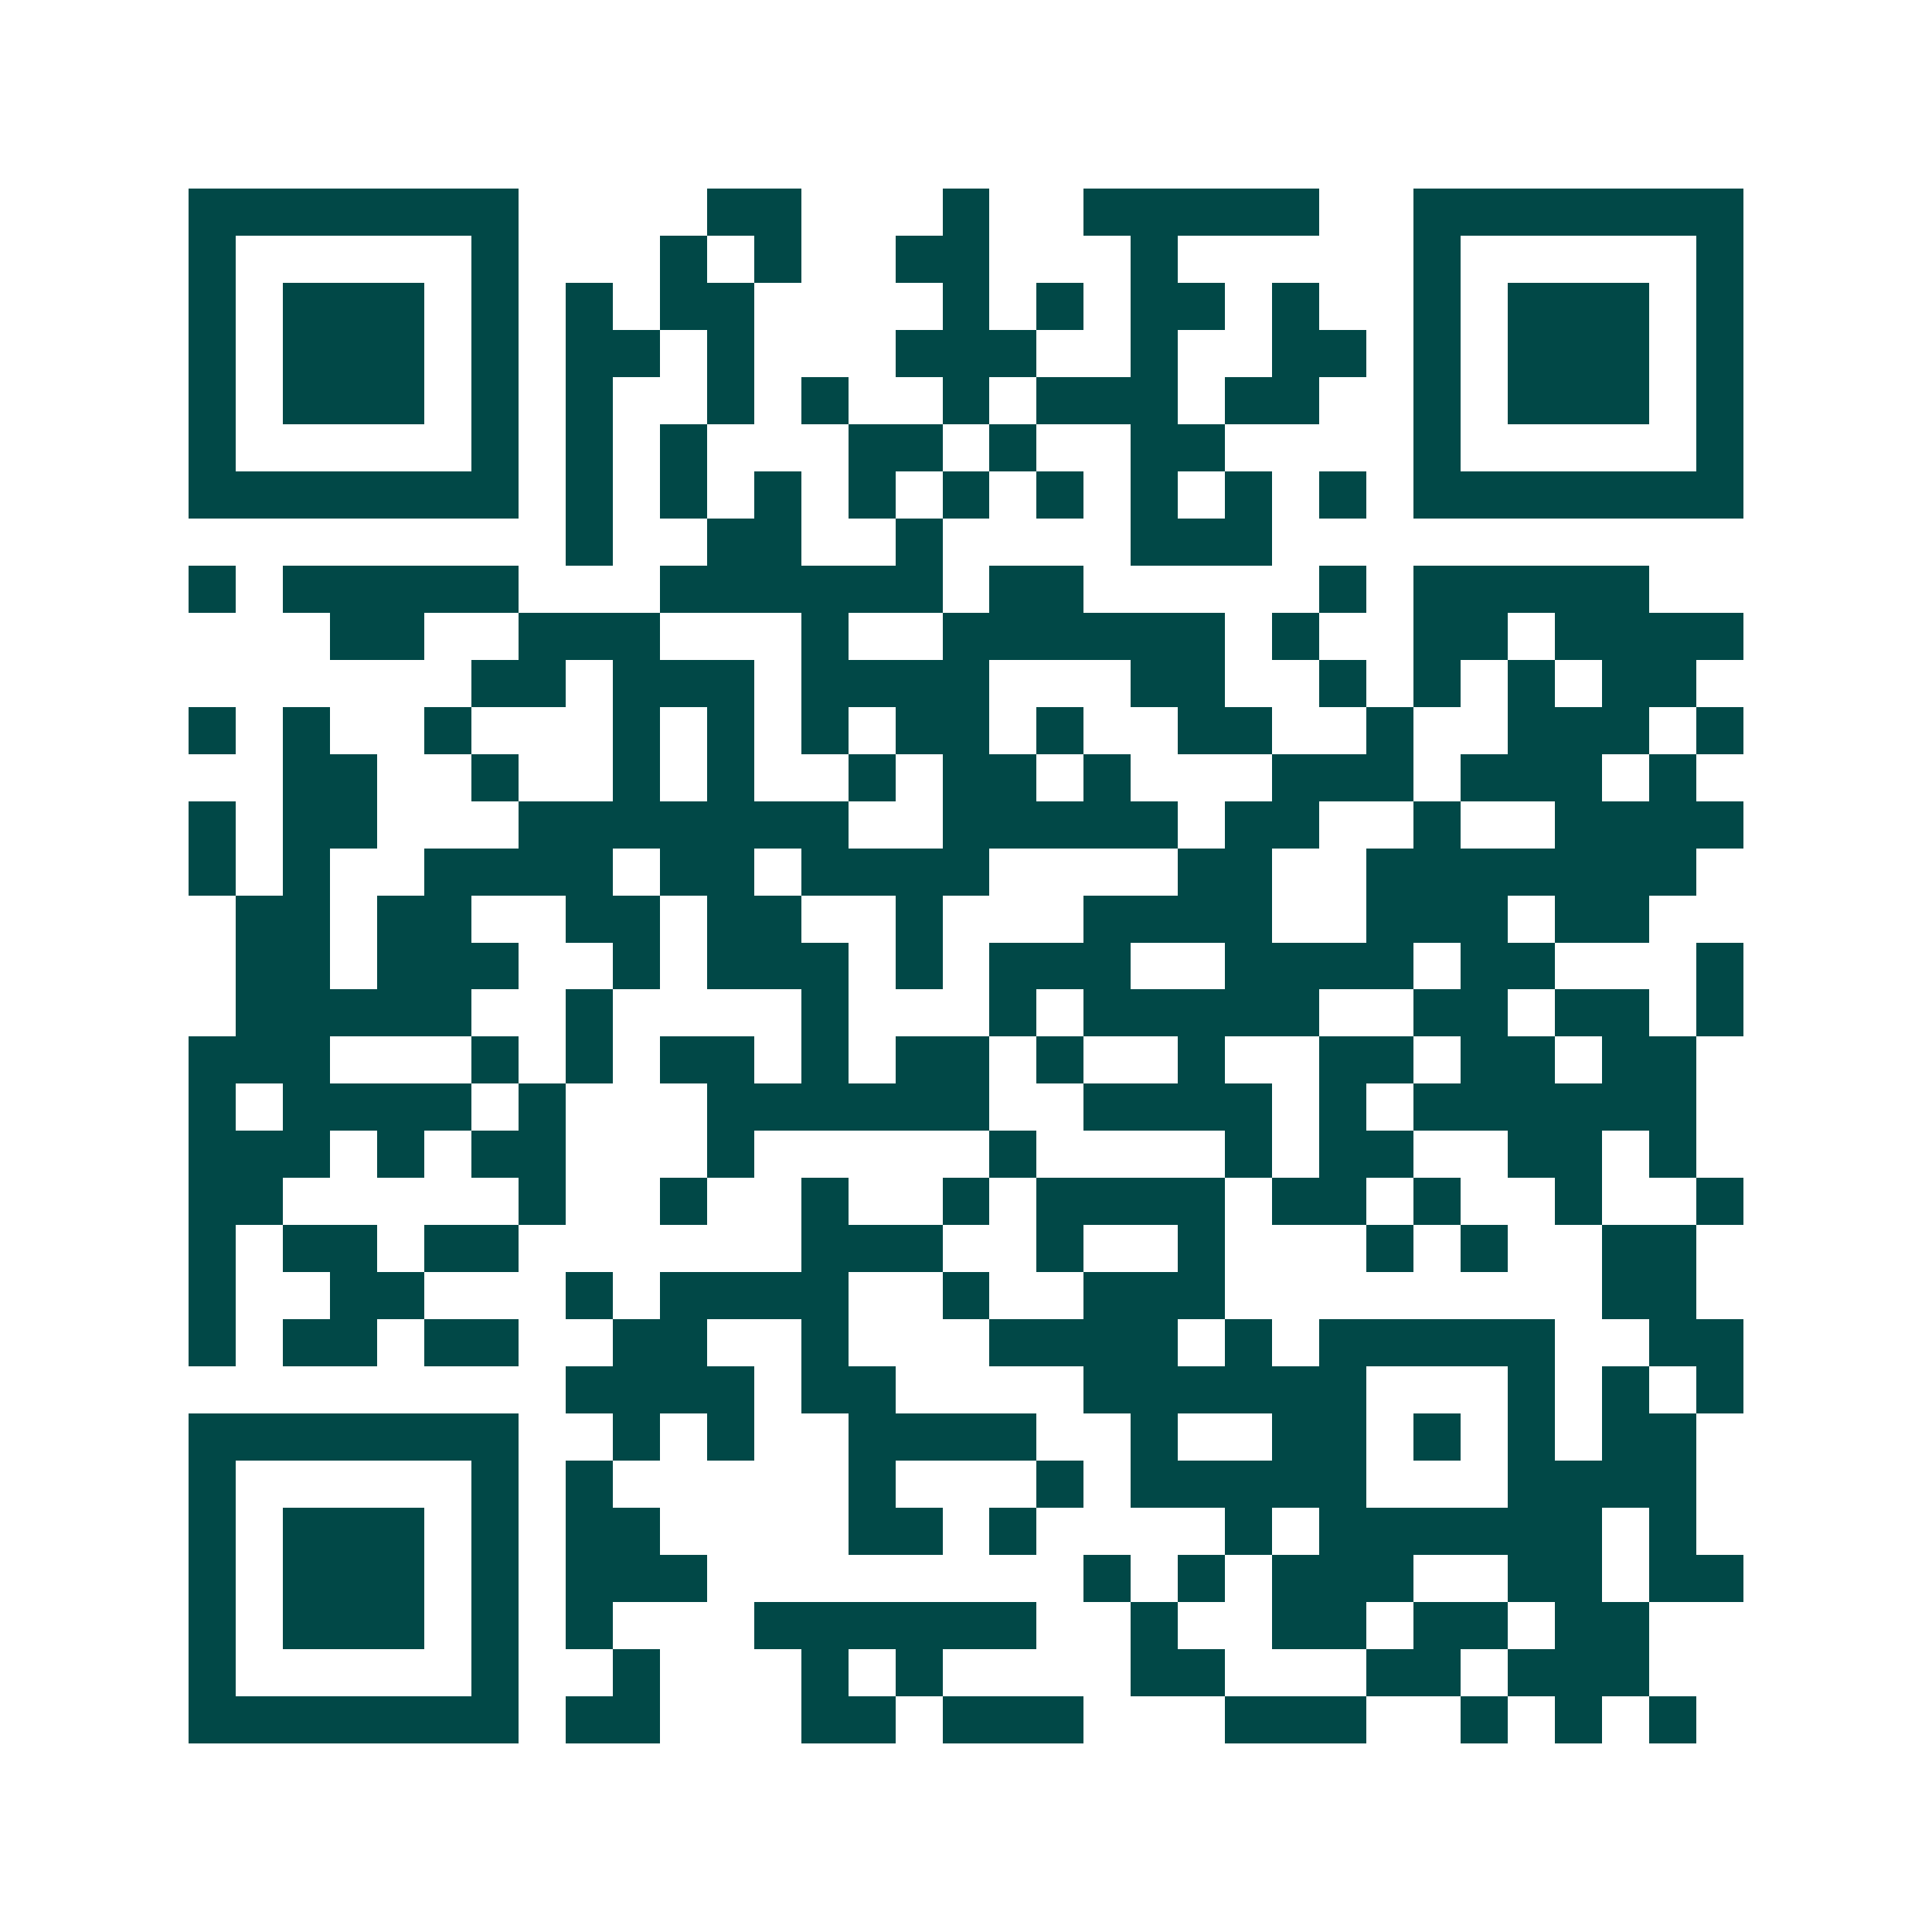<svg xmlns="http://www.w3.org/2000/svg" width="200" height="200" viewBox="0 0 41 41" shape-rendering="crispEdges"><path fill="#ffffff" d="M0 0h41v41H0z"/><path stroke="#014847" d="M4 4.5h7m4 0h2m3 0h1m2 0h5m2 0h7M4 5.5h1m5 0h1m3 0h1m1 0h1m2 0h2m3 0h1m5 0h1m5 0h1M4 6.5h1m1 0h3m1 0h1m1 0h1m1 0h2m4 0h1m1 0h1m1 0h2m1 0h1m2 0h1m1 0h3m1 0h1M4 7.5h1m1 0h3m1 0h1m1 0h2m1 0h1m3 0h3m2 0h1m2 0h2m1 0h1m1 0h3m1 0h1M4 8.5h1m1 0h3m1 0h1m1 0h1m2 0h1m1 0h1m2 0h1m1 0h3m1 0h2m2 0h1m1 0h3m1 0h1M4 9.5h1m5 0h1m1 0h1m1 0h1m3 0h2m1 0h1m2 0h2m4 0h1m5 0h1M4 10.5h7m1 0h1m1 0h1m1 0h1m1 0h1m1 0h1m1 0h1m1 0h1m1 0h1m1 0h1m1 0h7M12 11.5h1m2 0h2m2 0h1m4 0h3M4 12.5h1m1 0h5m3 0h6m1 0h2m5 0h1m1 0h5M7 13.5h2m2 0h3m3 0h1m2 0h6m1 0h1m2 0h2m1 0h4M10 14.5h2m1 0h3m1 0h4m3 0h2m2 0h1m1 0h1m1 0h1m1 0h2M4 15.5h1m1 0h1m2 0h1m3 0h1m1 0h1m1 0h1m1 0h2m1 0h1m2 0h2m2 0h1m2 0h3m1 0h1M6 16.5h2m2 0h1m2 0h1m1 0h1m2 0h1m1 0h2m1 0h1m3 0h3m1 0h3m1 0h1M4 17.5h1m1 0h2m3 0h7m2 0h5m1 0h2m2 0h1m2 0h4M4 18.5h1m1 0h1m2 0h4m1 0h2m1 0h4m4 0h2m2 0h7M5 19.5h2m1 0h2m2 0h2m1 0h2m2 0h1m3 0h4m2 0h3m1 0h2M5 20.5h2m1 0h3m2 0h1m1 0h3m1 0h1m1 0h3m2 0h4m1 0h2m3 0h1M5 21.5h5m2 0h1m4 0h1m3 0h1m1 0h5m2 0h2m1 0h2m1 0h1M4 22.5h3m3 0h1m1 0h1m1 0h2m1 0h1m1 0h2m1 0h1m2 0h1m2 0h2m1 0h2m1 0h2M4 23.5h1m1 0h4m1 0h1m3 0h6m2 0h4m1 0h1m1 0h6M4 24.5h3m1 0h1m1 0h2m3 0h1m5 0h1m4 0h1m1 0h2m2 0h2m1 0h1M4 25.5h2m5 0h1m2 0h1m2 0h1m2 0h1m1 0h4m1 0h2m1 0h1m2 0h1m2 0h1M4 26.5h1m1 0h2m1 0h2m6 0h3m2 0h1m2 0h1m3 0h1m1 0h1m2 0h2M4 27.5h1m2 0h2m3 0h1m1 0h4m2 0h1m2 0h3m8 0h2M4 28.5h1m1 0h2m1 0h2m2 0h2m2 0h1m3 0h4m1 0h1m1 0h5m2 0h2M12 29.5h4m1 0h2m4 0h6m3 0h1m1 0h1m1 0h1M4 30.5h7m2 0h1m1 0h1m2 0h4m2 0h1m2 0h2m1 0h1m1 0h1m1 0h2M4 31.5h1m5 0h1m1 0h1m5 0h1m3 0h1m1 0h5m3 0h4M4 32.5h1m1 0h3m1 0h1m1 0h2m4 0h2m1 0h1m4 0h1m1 0h6m1 0h1M4 33.5h1m1 0h3m1 0h1m1 0h3m8 0h1m1 0h1m1 0h3m2 0h2m1 0h2M4 34.5h1m1 0h3m1 0h1m1 0h1m3 0h6m2 0h1m2 0h2m1 0h2m1 0h2M4 35.5h1m5 0h1m2 0h1m3 0h1m1 0h1m4 0h2m3 0h2m1 0h3M4 36.5h7m1 0h2m3 0h2m1 0h3m3 0h3m2 0h1m1 0h1m1 0h1"/></svg>
